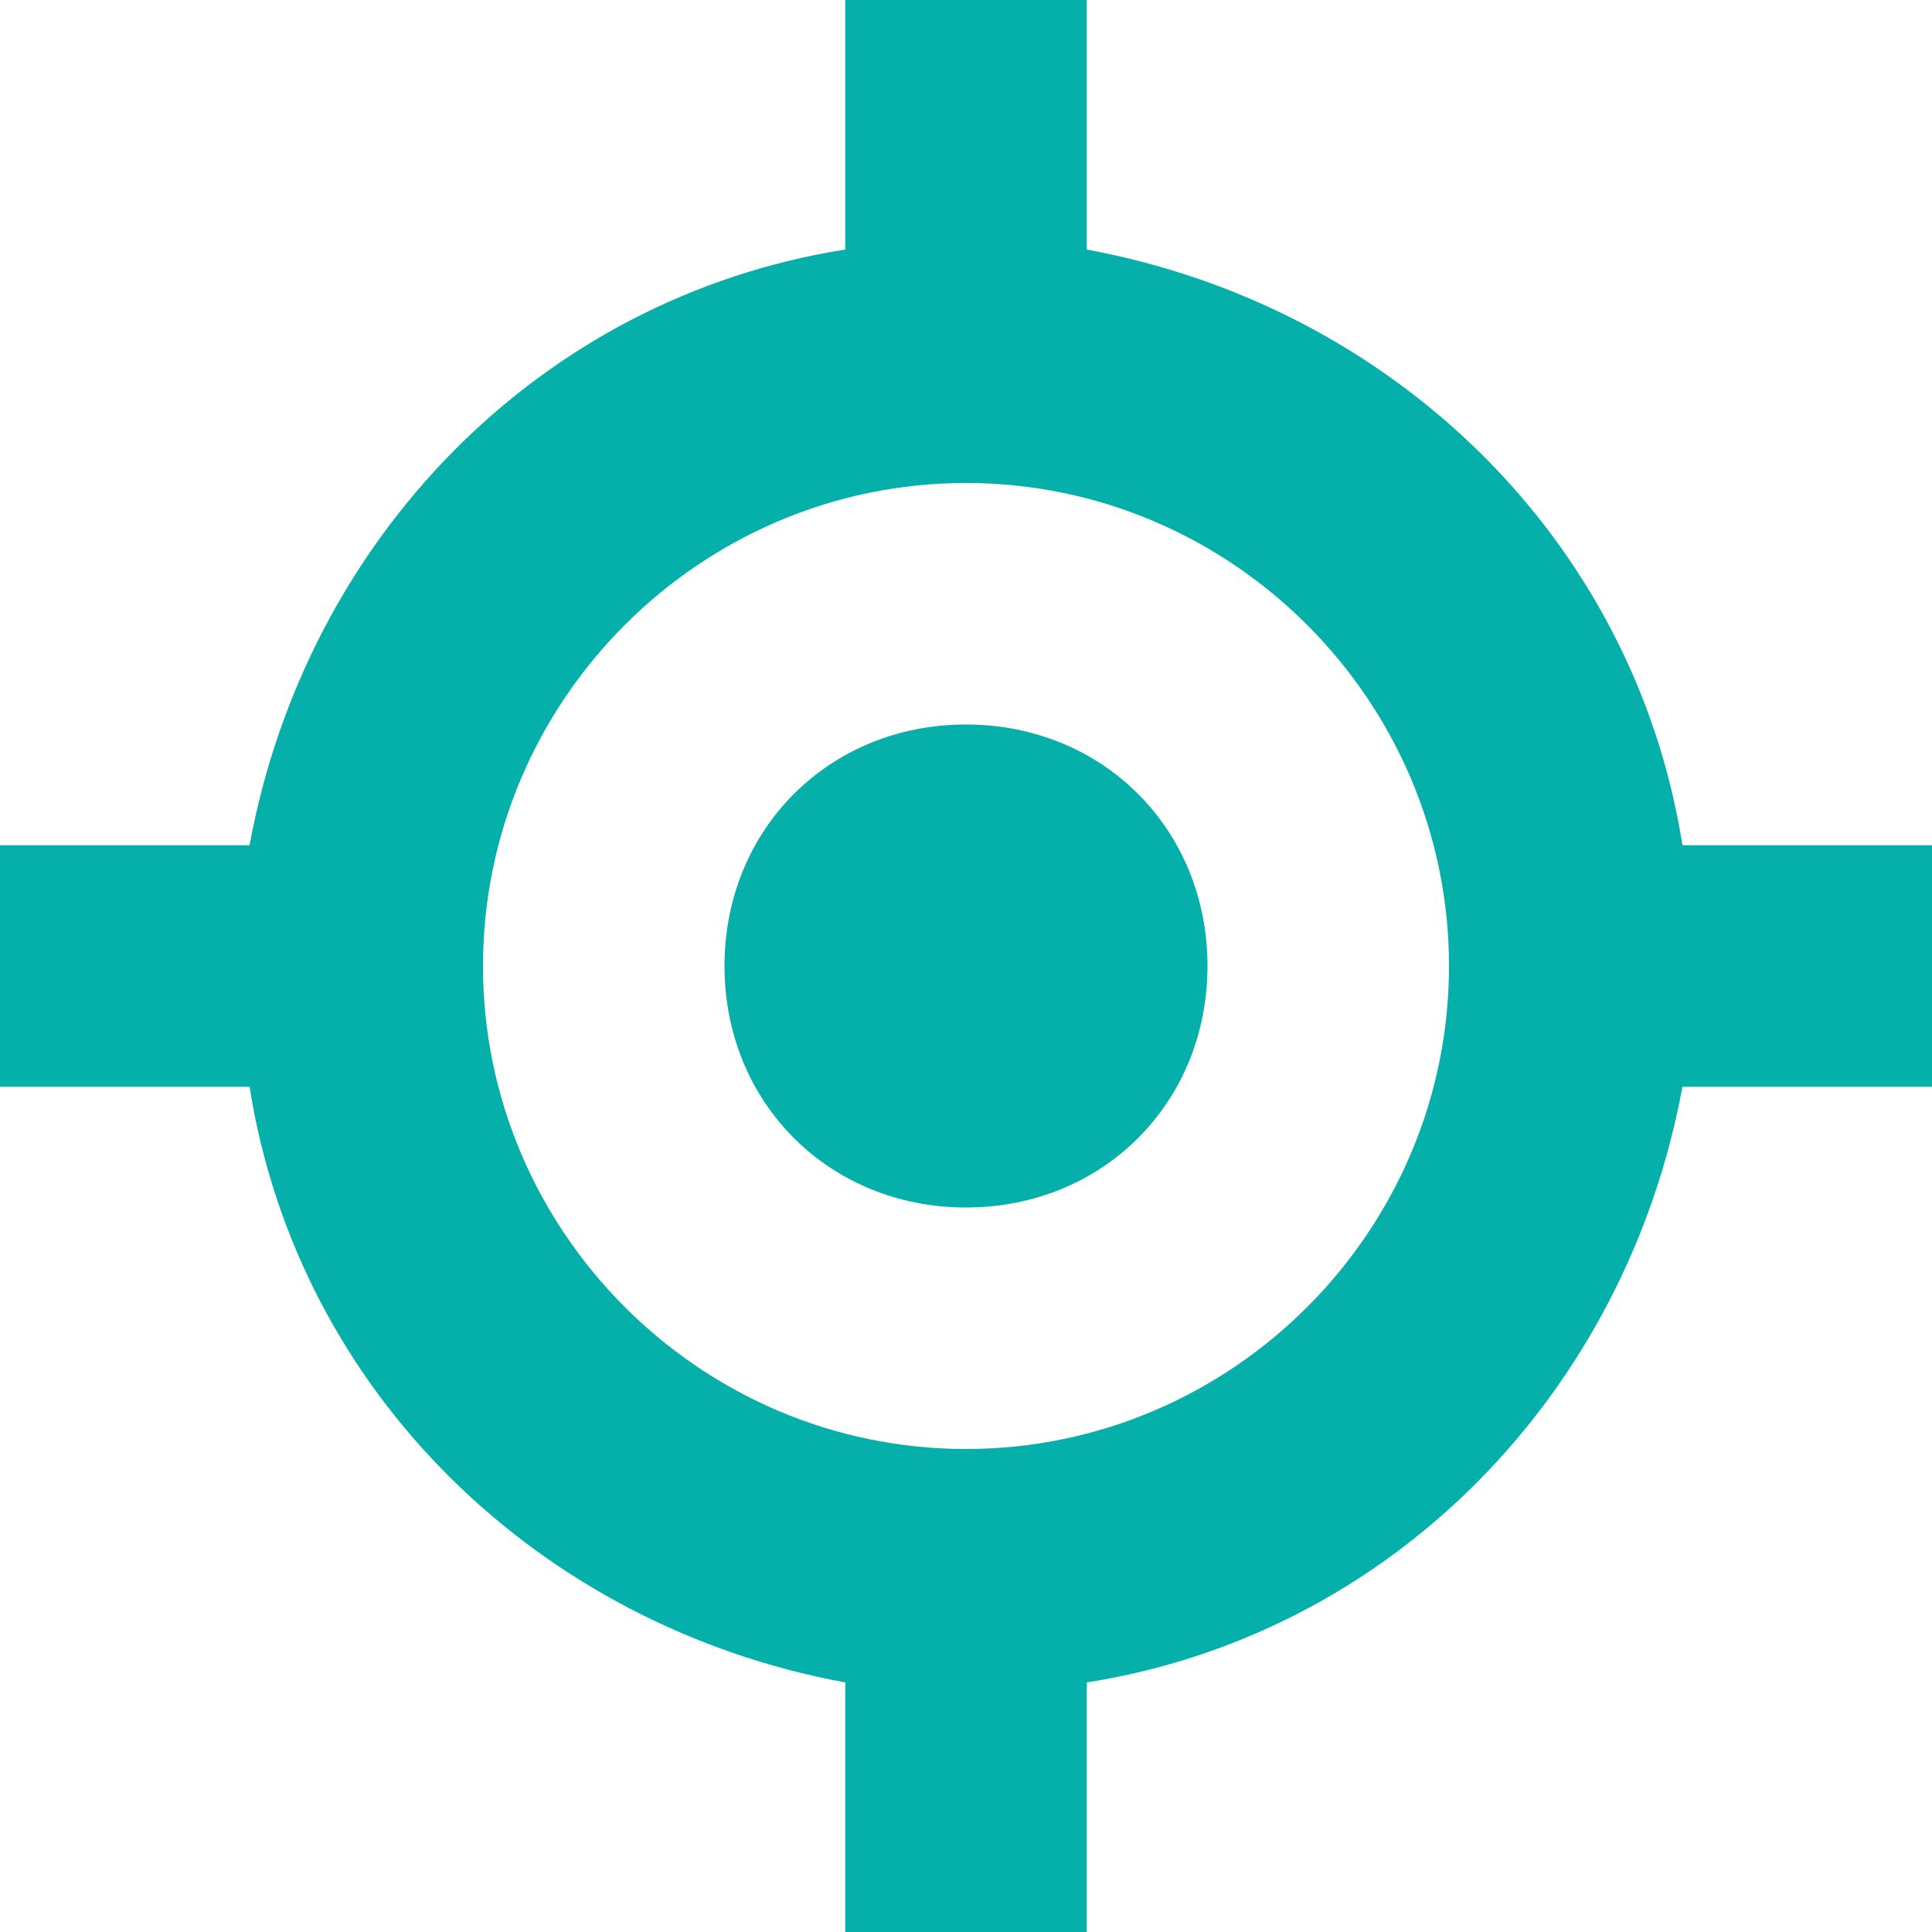 <?xml version="1.0" encoding="UTF-8"?>
<svg id="Layer_2" data-name="Layer 2" xmlns="http://www.w3.org/2000/svg" width="24" height="24" viewBox="0 0 24 24">
  <defs>
    <style>
      .cls-1 {
        fill: #05b0ab;
        fill-rule: evenodd;
      }
    </style>
  </defs>
  <g id="nav-tools">
    <path id="path1426" class="cls-1" d="M20.9,10.5h3.1v3h-3.1c-.7,3.8-3.6,6.8-7.4,7.4v3.1h-3v-3.1c-3.8-.7-6.8-3.6-7.4-7.4H0v-3h3.1c.7-3.8,3.6-6.8,7.4-7.4V0h3v3.1c3.8.7,6.8,3.6,7.4,7.4ZM6,12c0,3.3,2.7,6,6,6s6-2.7,6-6-2.7-6-6-6-6,2.7-6,6ZM15,12c0,1.7-1.3,3-3,3s-3-1.3-3-3,1.3-3,3-3,3,1.3,3,3Z"/>
  </g>
</svg>